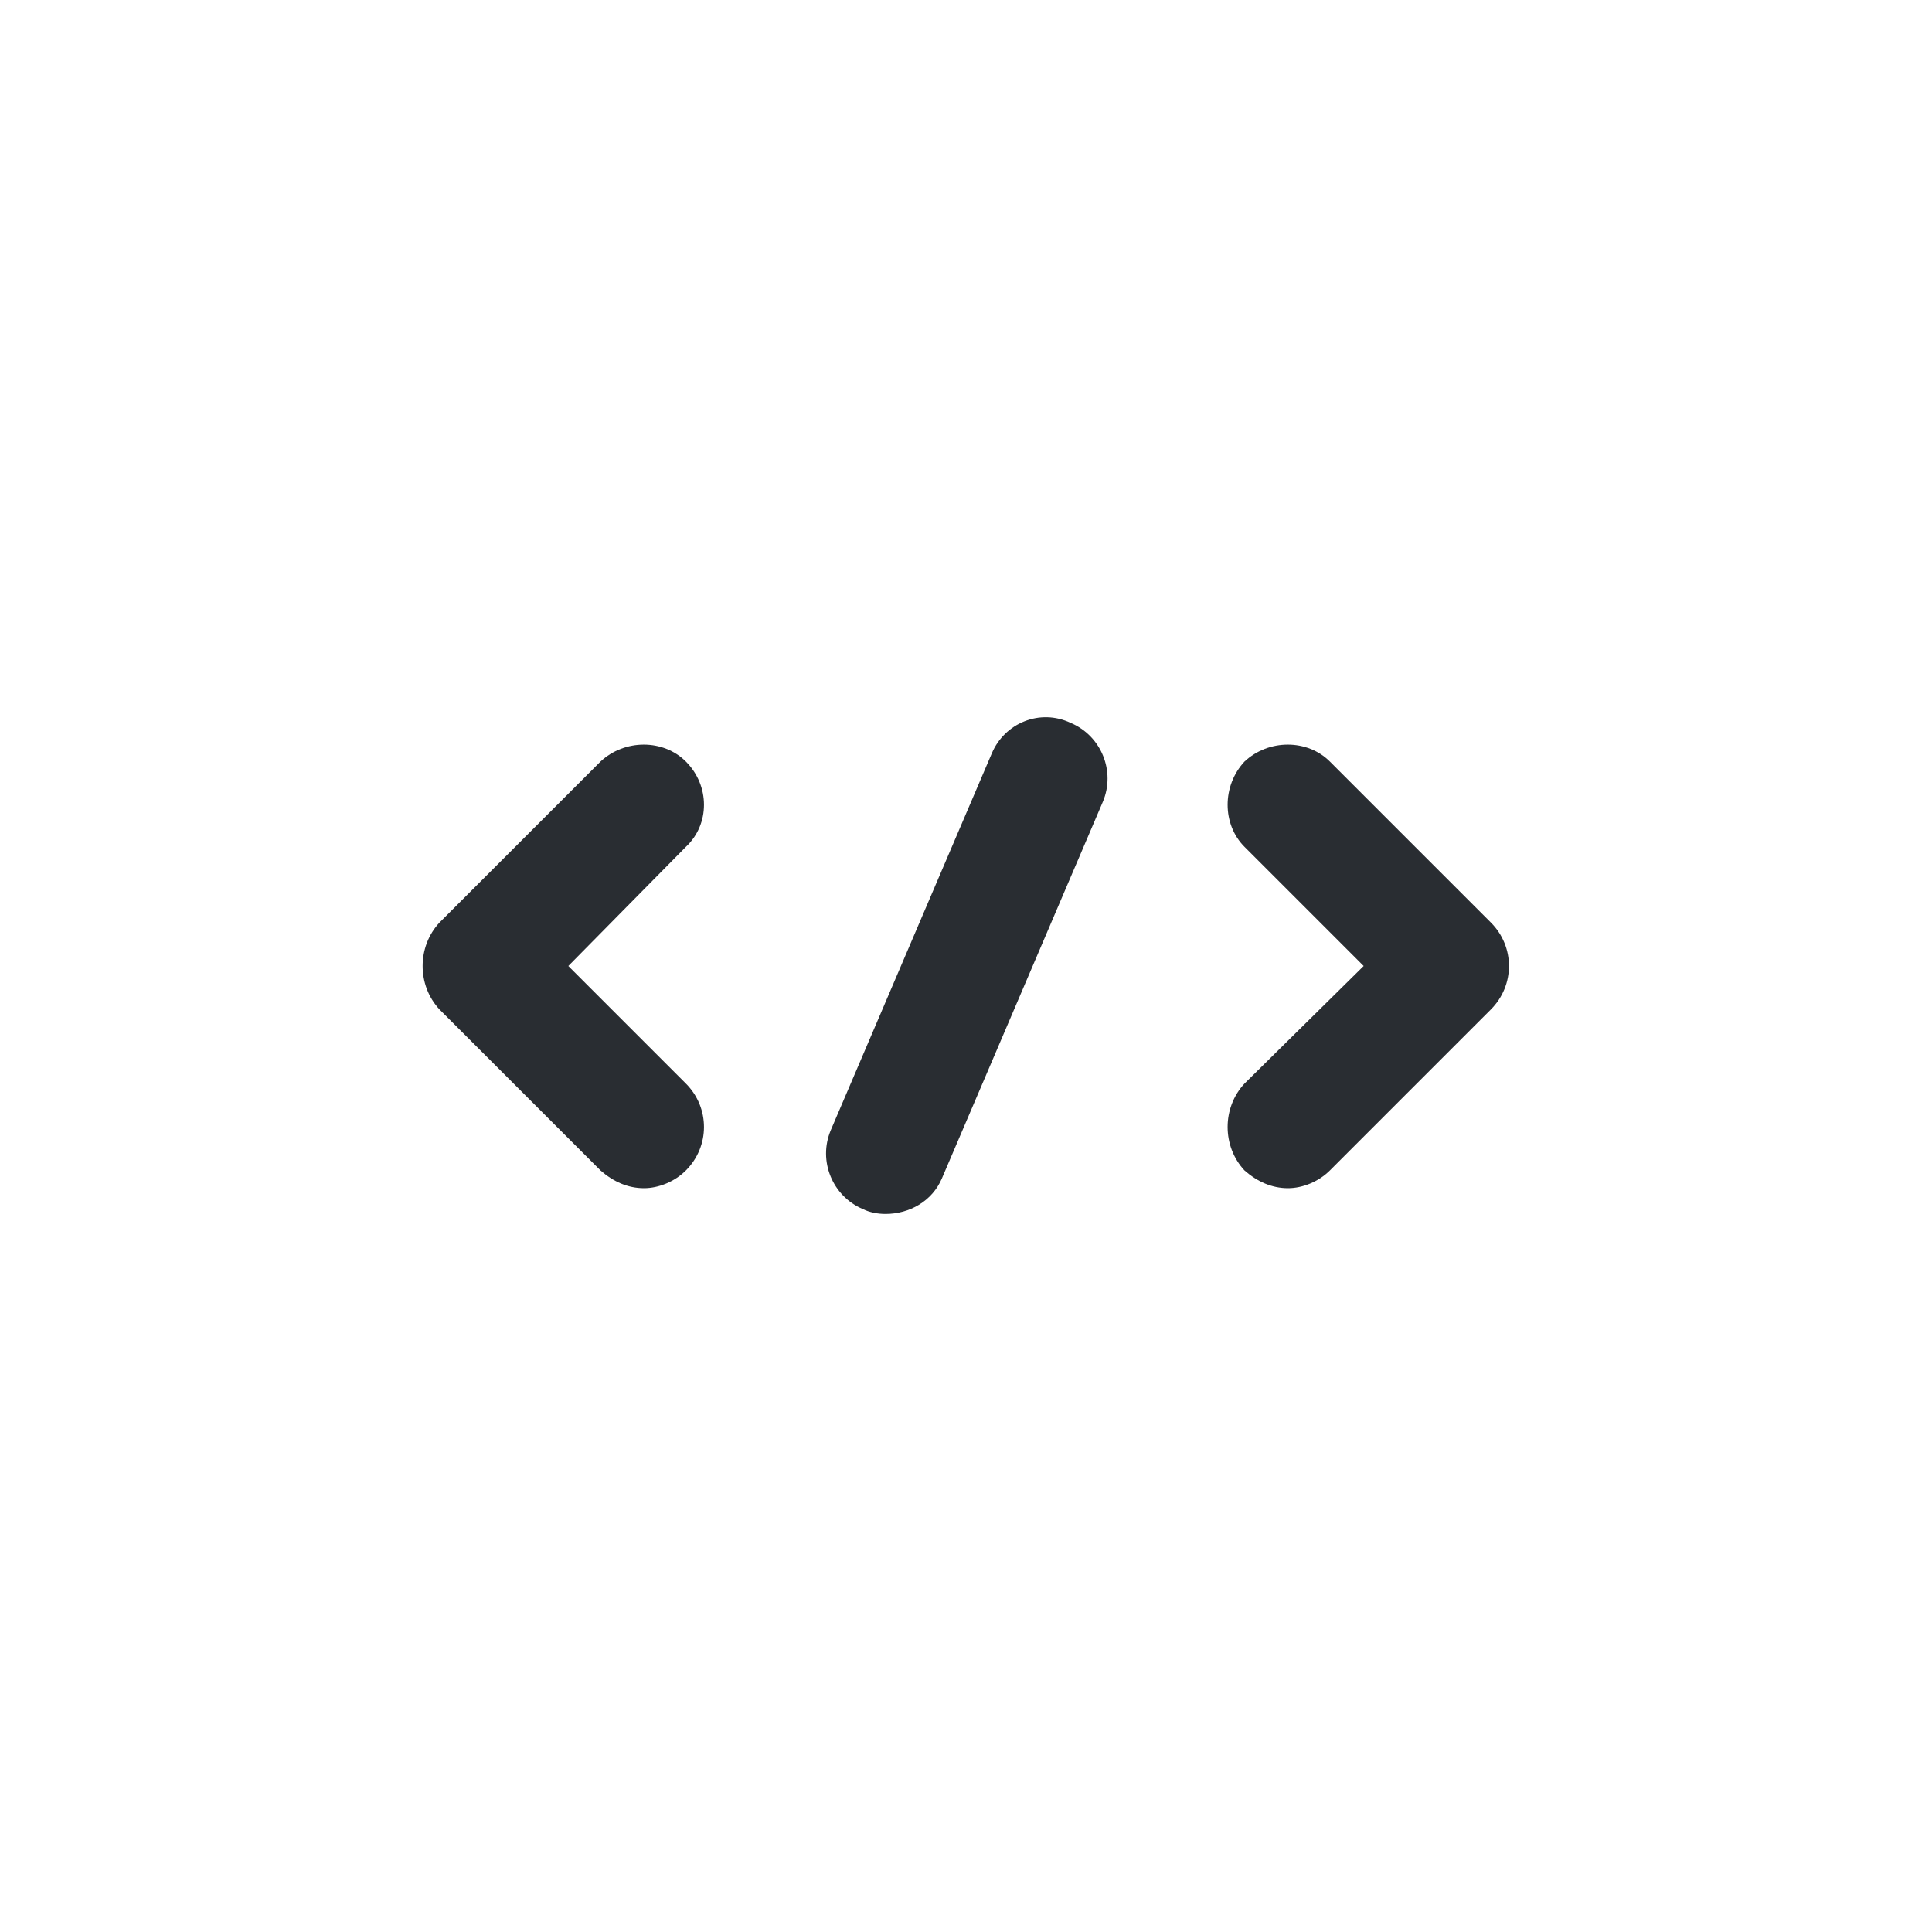 <svg width="40px" height="40px" viewBox="0 0 1.2 1.2" fill="none" xmlns="http://www.w3.org/2000/svg"><path opacity="0.4" d="M0.6 1.1C0.876 1.1 1.1 0.876 1.1 0.6C1.1 0.324 0.876 0.1 0.6 0.1C0.324 0.1 0.1 0.324 0.1 0.6C0.1 0.876 0.324 1.1 0.6 1.1Z"/><path d="M0.4 0.738C0.39 0.738 0.381 0.734 0.373 0.727L0.273 0.627C0.259 0.612 0.259 0.588 0.273 0.573L0.373 0.473C0.388 0.459 0.412 0.459 0.426 0.473C0.441 0.488 0.441 0.512 0.426 0.526L0.353 0.6L0.426 0.673C0.441 0.688 0.441 0.712 0.426 0.727C0.419 0.734 0.409 0.738 0.4 0.738Z" fill="#292D32"/><path d="M0.8 0.738C0.79 0.738 0.781 0.734 0.773 0.727C0.759 0.712 0.759 0.688 0.773 0.673L0.847 0.6L0.773 0.526C0.759 0.512 0.759 0.488 0.773 0.473C0.788 0.459 0.812 0.459 0.826 0.473L0.926 0.573C0.941 0.588 0.941 0.612 0.926 0.627L0.826 0.727C0.819 0.734 0.809 0.738 0.8 0.738Z" fill="#292D32"/><path d="M0.55 0.754C0.545 0.754 0.54 0.753 0.536 0.751C0.517 0.743 0.508 0.721 0.516 0.702L0.616 0.468C0.624 0.449 0.646 0.44 0.665 0.449C0.684 0.457 0.693 0.479 0.685 0.498L0.585 0.732C0.579 0.746 0.565 0.754 0.55 0.754Z" fill="#292D32"/></svg>